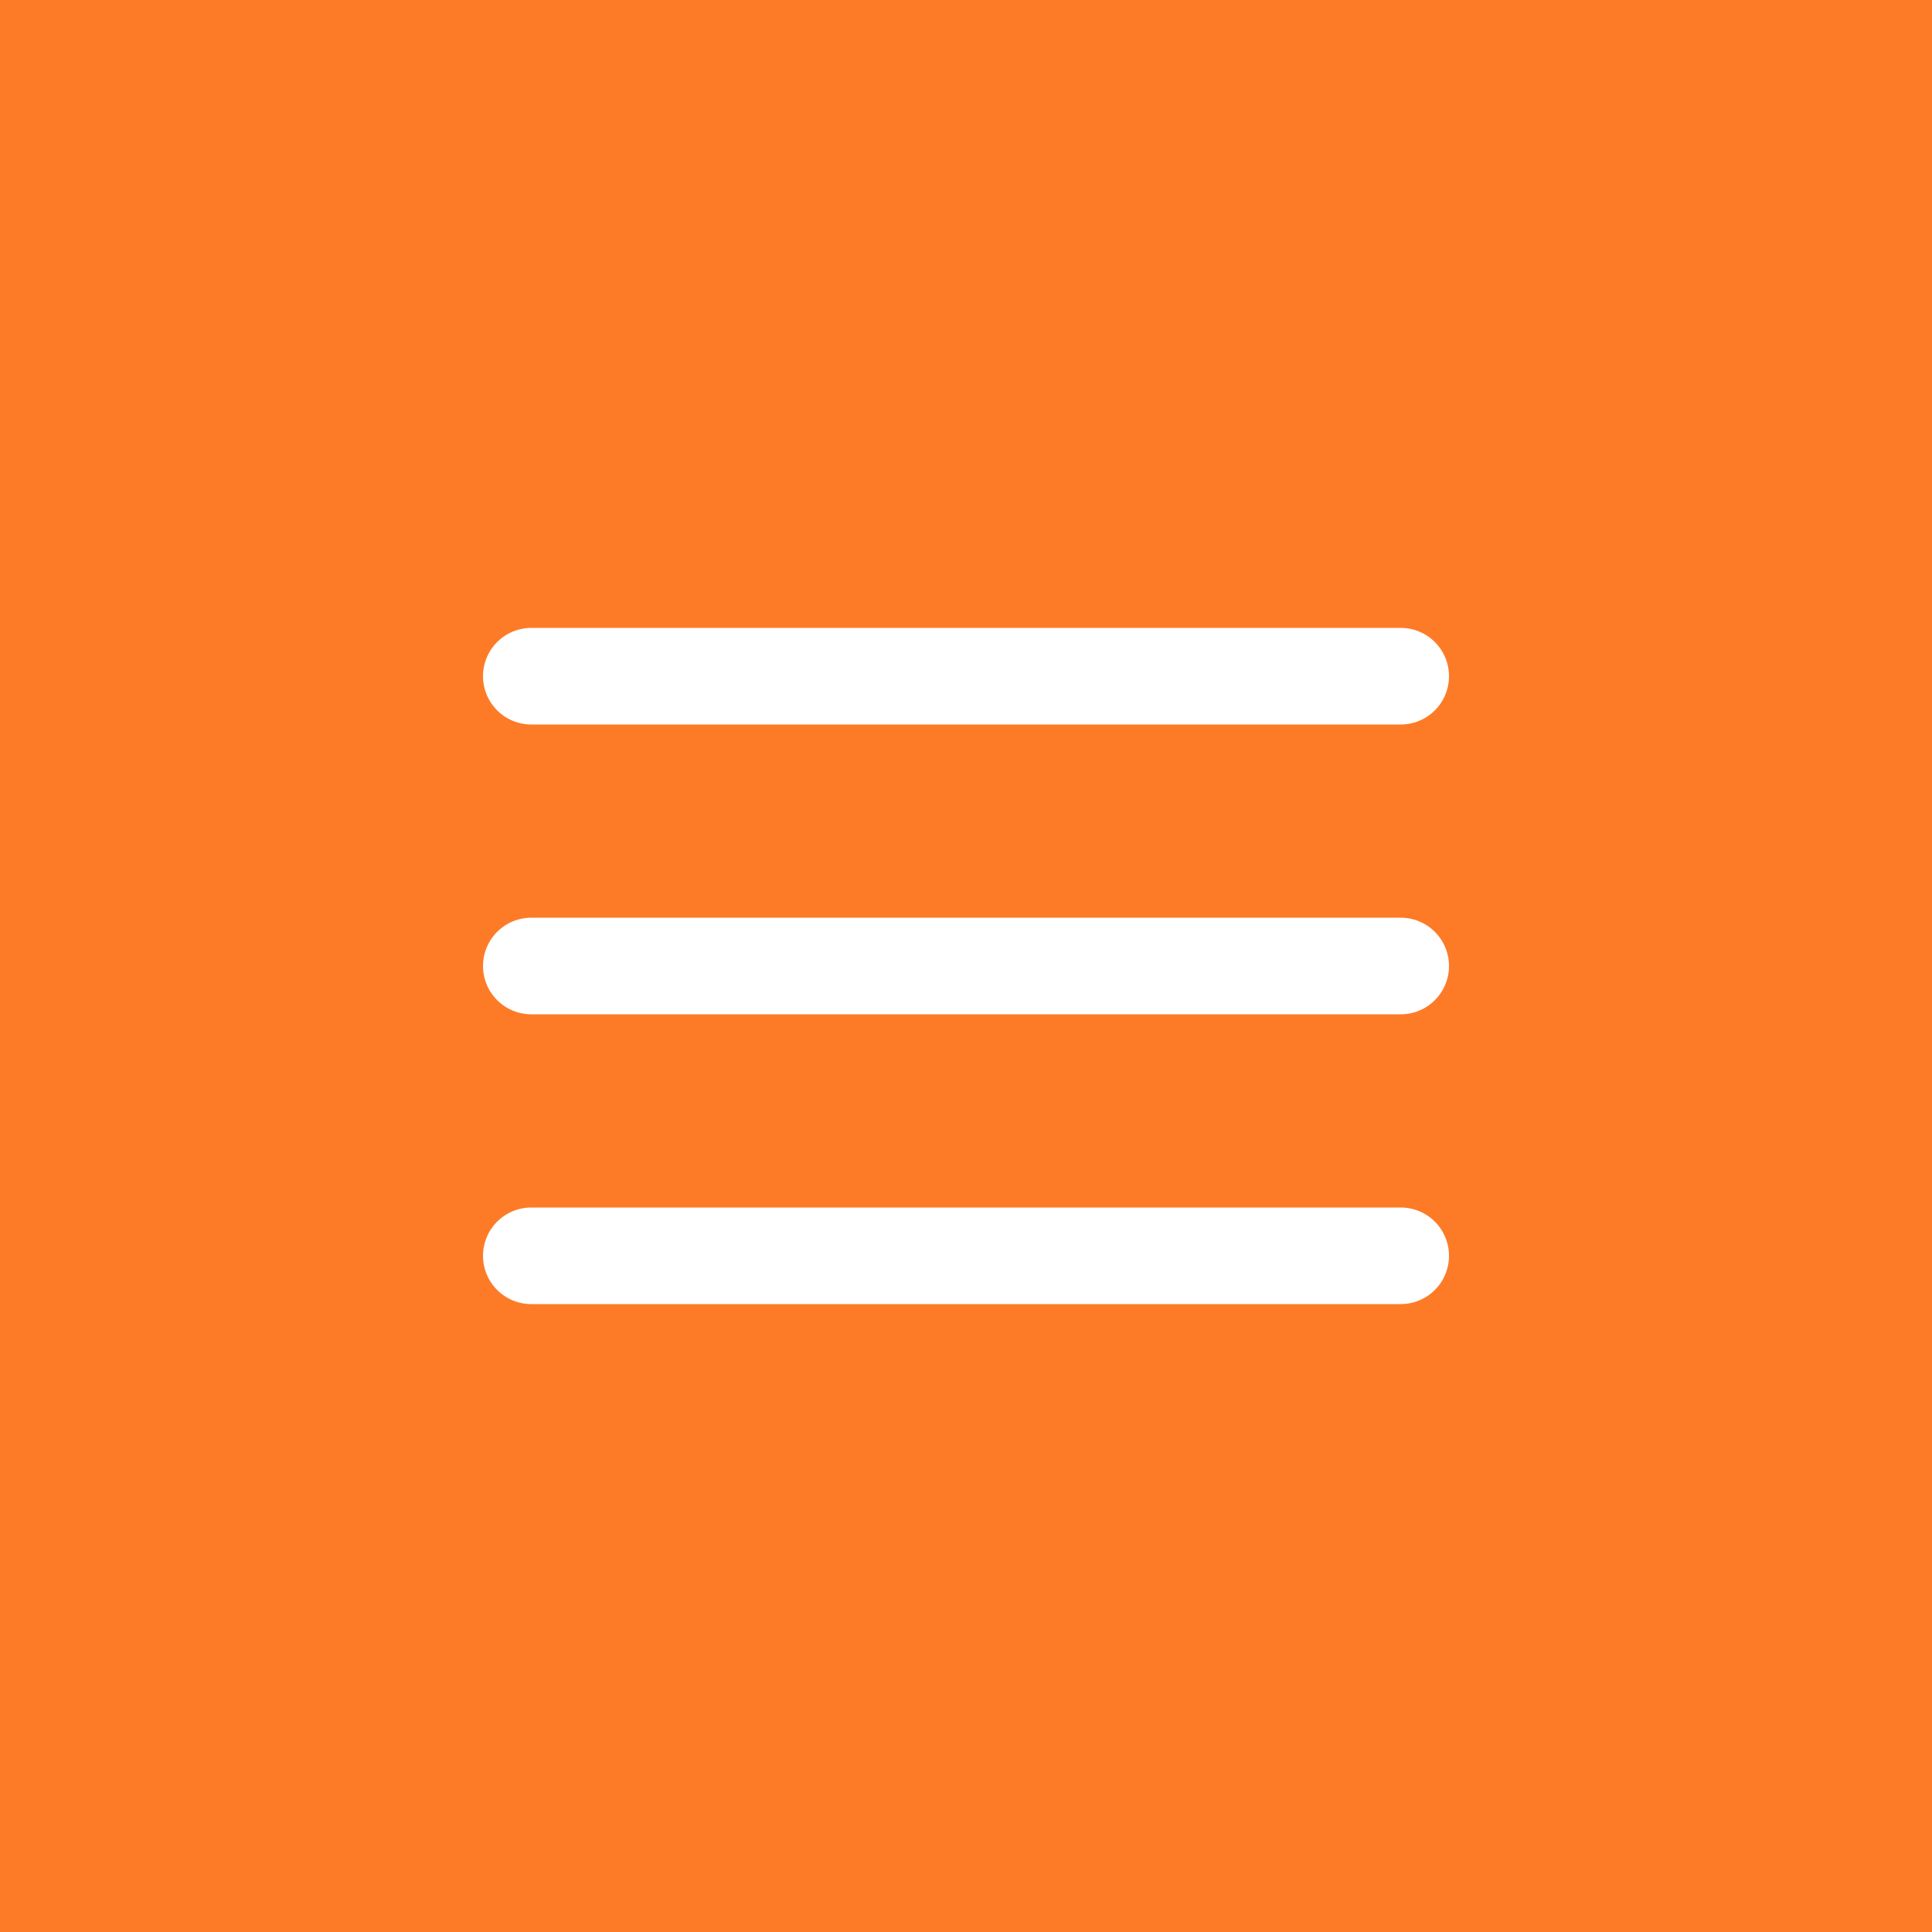 <?xml version="1.0" encoding="UTF-8"?> <svg xmlns="http://www.w3.org/2000/svg" width="40" height="40" viewBox="0 0 40 40" fill="none"><rect width="40" height="40" fill="#FD7B27"></rect><path d="M11 20H29" stroke="white" stroke-width="2" stroke-linecap="round" stroke-linejoin="round"></path><path d="M11 14H29" stroke="white" stroke-width="2" stroke-linecap="round" stroke-linejoin="round"></path><path d="M11 26H29" stroke="white" stroke-width="2" stroke-linecap="round" stroke-linejoin="round"></path></svg> 